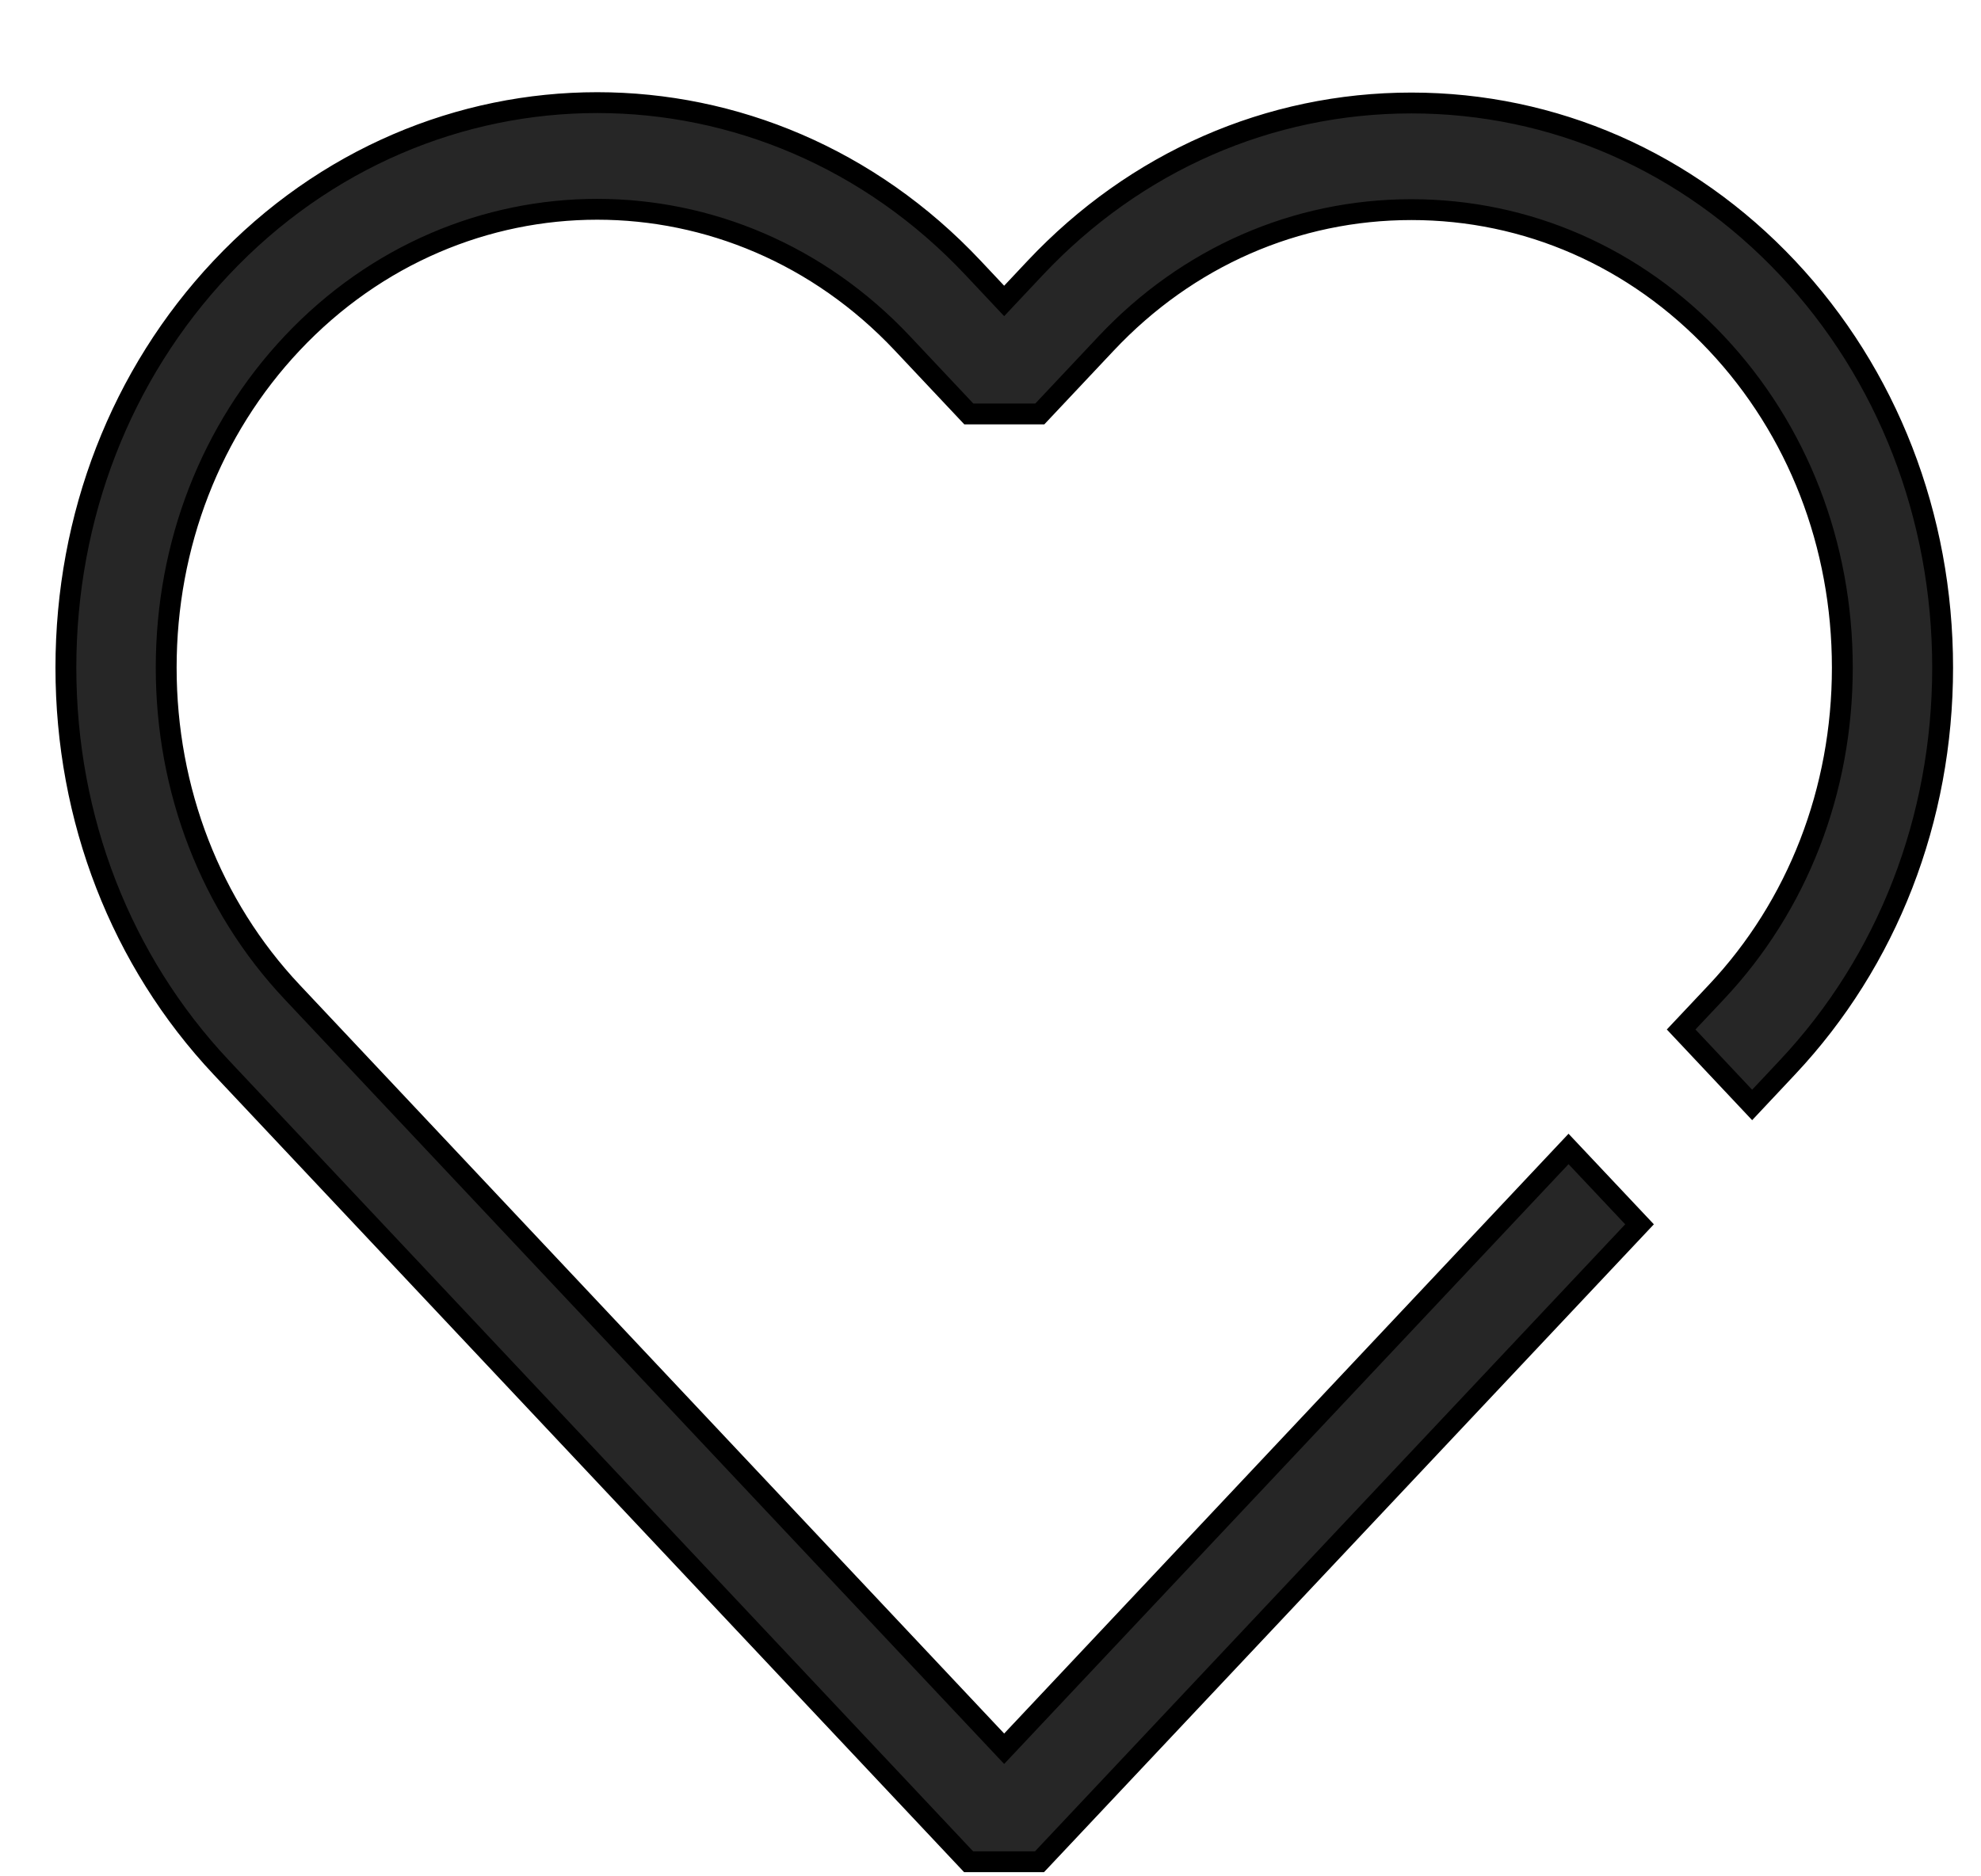 <svg width="19" height="18" viewBox="0 0 19 18" fill="none" xmlns="http://www.w3.org/2000/svg">
<path d="M9.97 17.86H9.29L2.121 10.239C1.161 9.217 0.632 7.857 0.632 6.405C0.632 4.953 1.161 3.59 2.121 2.57C4.11 0.456 7.347 0.456 9.333 2.57L9.631 2.887L9.929 2.57C10.889 1.55 12.171 0.988 13.537 0.988C14.902 0.988 16.184 1.55 17.144 2.57C18.103 3.59 18.632 4.953 18.632 6.405C18.632 7.857 18.103 9.219 17.144 10.239L16.805 10.6L16.124 9.876L16.463 9.516C17.242 8.688 17.67 7.583 17.67 6.405C17.67 5.226 17.242 4.122 16.463 3.294C15.684 2.466 14.645 2.011 13.537 2.011C12.428 2.011 11.389 2.466 10.61 3.294L9.973 3.971H9.292L8.655 3.294C7.041 1.579 4.415 1.579 2.801 3.294C2.022 4.122 1.594 5.226 1.594 6.405C1.594 7.583 2.022 8.688 2.801 9.516L9.631 16.776L15.044 11.022L15.725 11.745L9.97 17.86Z" fill="#262626" stroke="black" stroke-width="0.2"/>
</svg>
